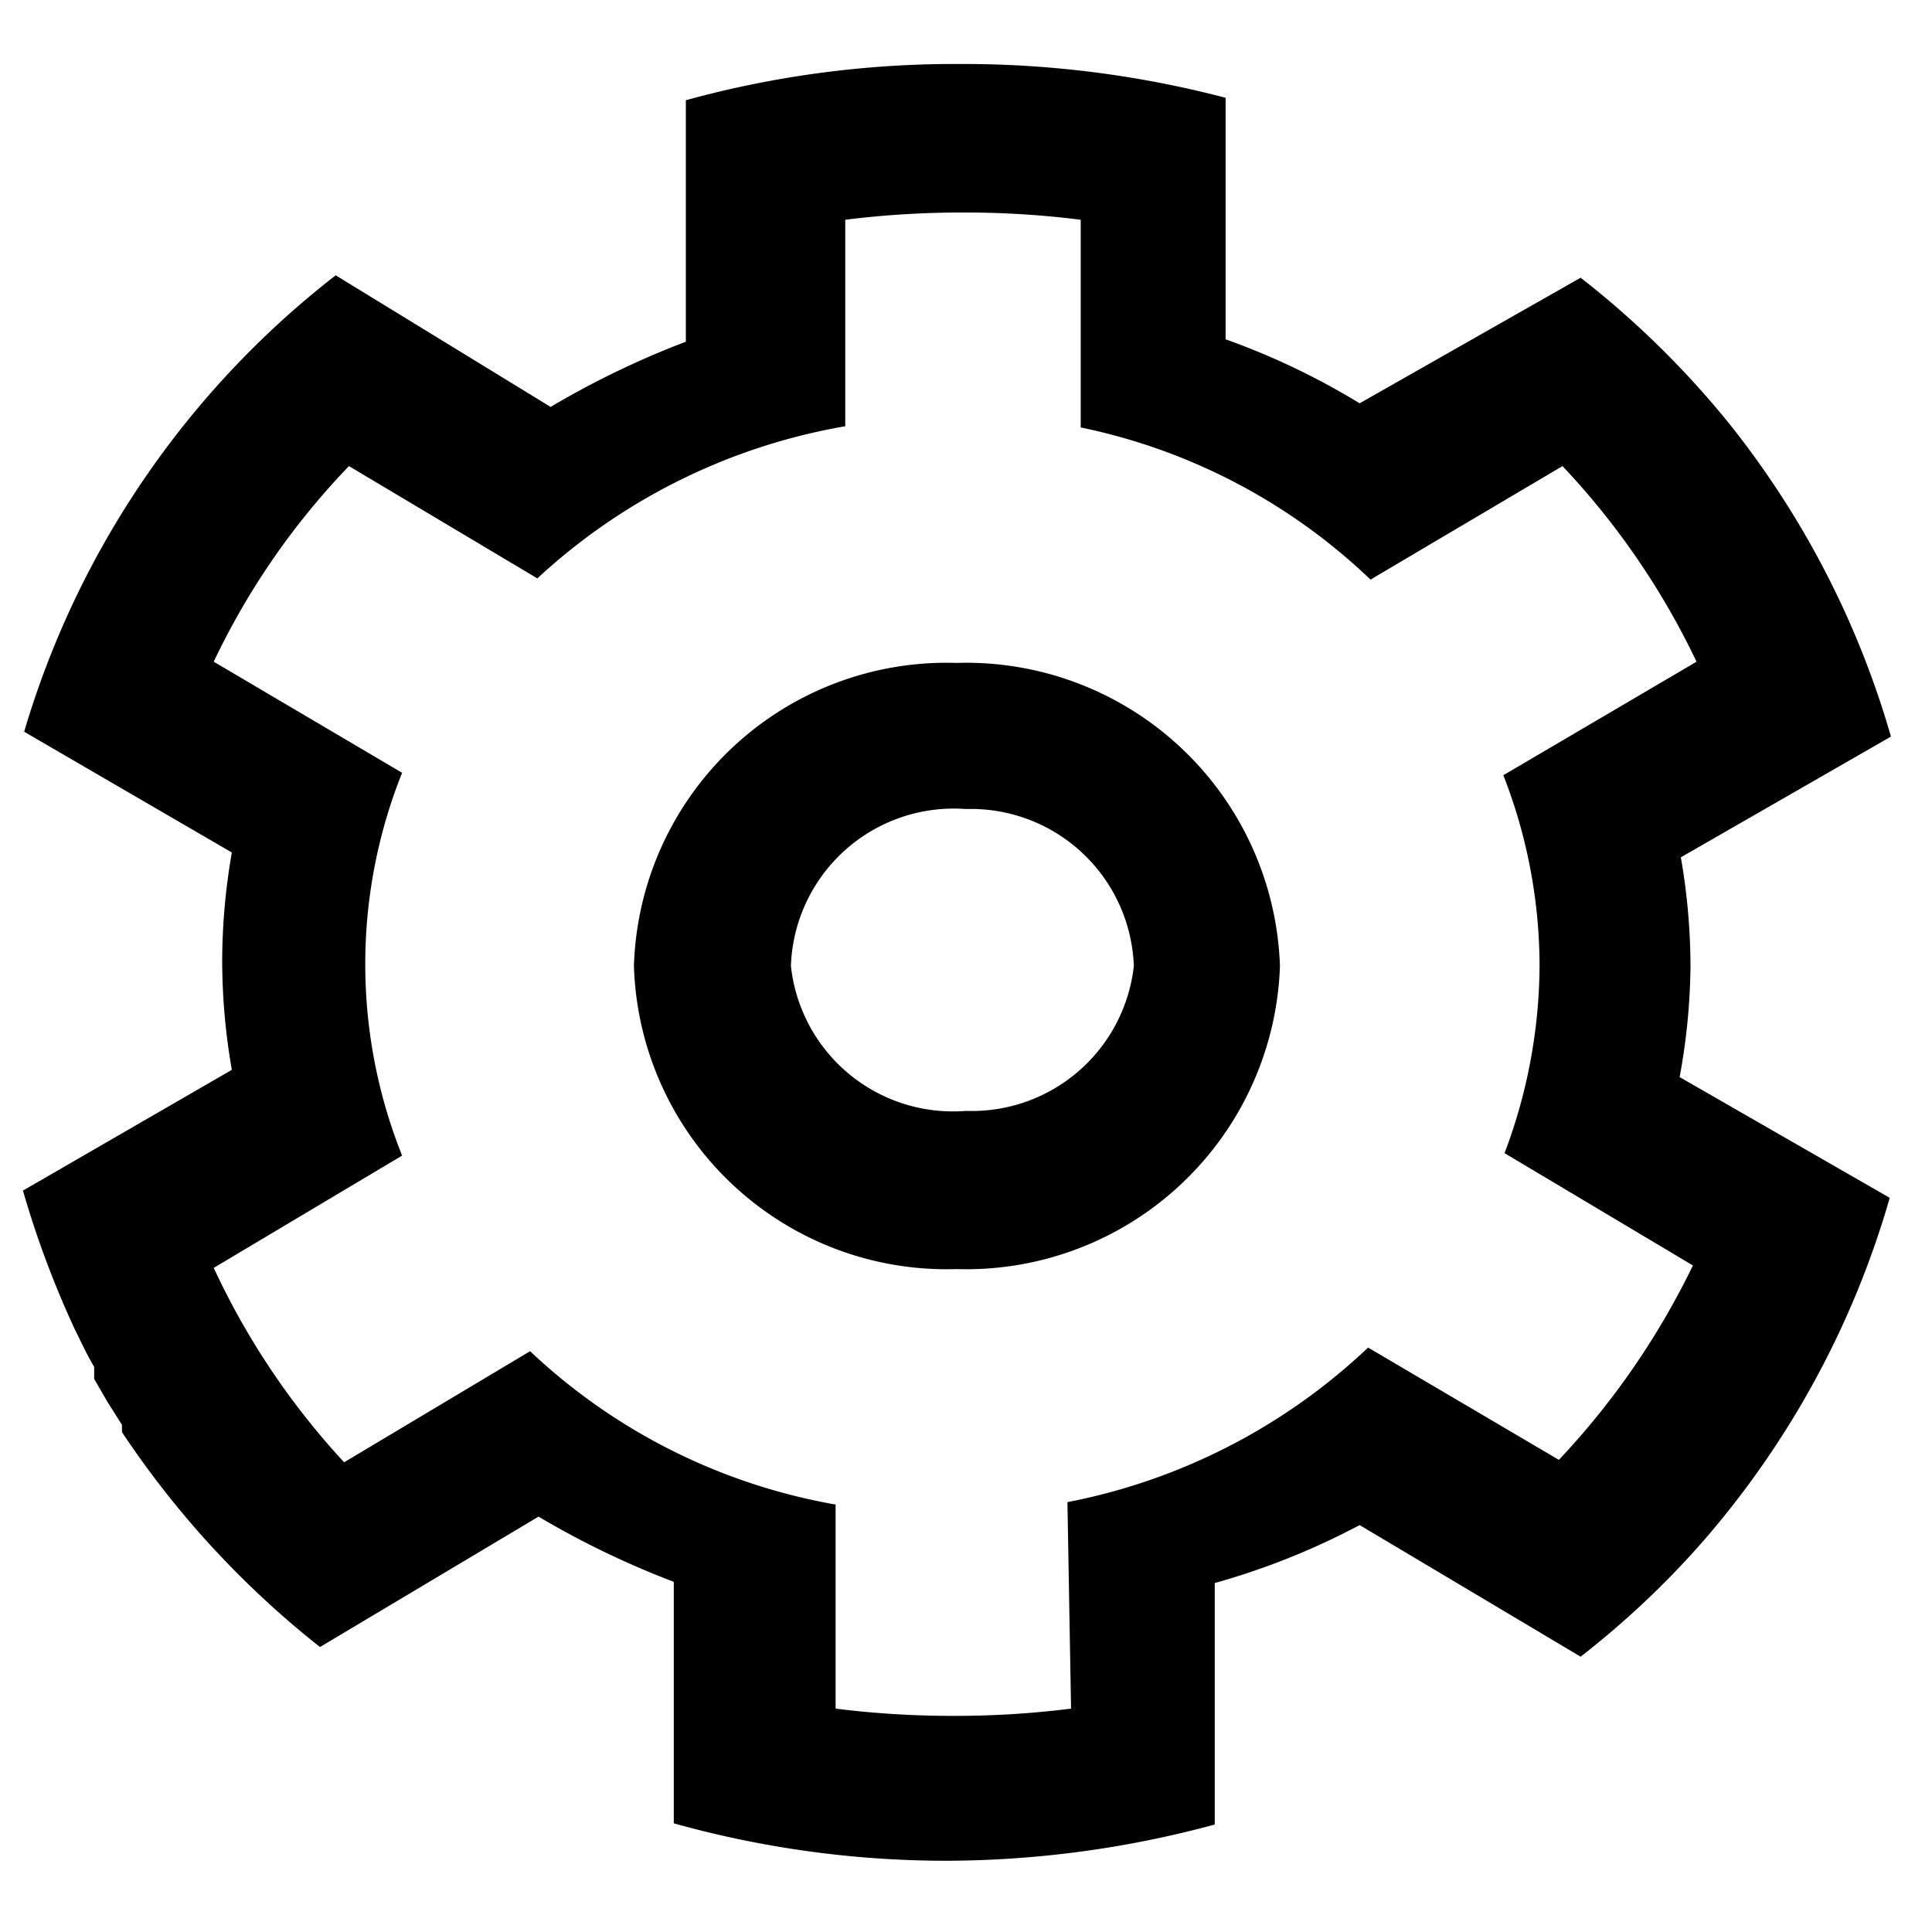 <?xml version="1.0" encoding="utf-8"?><!-- Uploaded to: SVG Repo, www.svgrepo.com, Generator: SVG Repo Mixer Tools -->
<svg fill="currentColor" width="800px" height="800px" viewBox="0 0 16 16" xmlns="http://www.w3.org/2000/svg"><path d="M.63 11.08zm.21.41v-.1zm.23.38L1 11.68zM1 11.68l-.11-.19zm-.21-.29c-.06-.1-.11-.21-.16-.31.05.1.1.21.16.31zm.32.54v-.06z"/><path d="m11.26 12.63 1.83 1.09a7.34 7.34 0 0 0 1-.94 7.48 7.48 0 0 0 1.56-2.86l-1.74-1A5.29 5.29 0 0 0 14 8a5.29 5.29 0 0 0-.08-.9l1.74-1a7.45 7.45 0 0 0-1.33-2.58 7.54 7.54 0 0 0-1.24-1.22l-1.83 1.04a6 6 0 0 0-1.11-.53v-2A8.55 8.55 0 0 0 7.94.53a8.39 8.39 0 0 0-2.26.3v2a7.23 7.23 0 0 0-1.12.54L2.78 2.28A7.46 7.46 0 0 0 .2 6.06l1.72 1a5.29 5.29 0 0 0-.08.9 5.29 5.29 0 0 0 .08.9l-1.73 1a8 8 0 0 0 .43 1.15c.05.1.1.21.16.31v.1l.11.19.12.19v.06a7.69 7.69 0 0 0 1.64 1.78l1.81-1.08a7.23 7.23 0 0 0 1.12.54v2a8.39 8.39 0 0 0 2.26.31 8.56 8.56 0 0 0 2.22-.3v-2a6 6 0 0 0 1.2-.48zm-2.39 1.52a7.57 7.57 0 0 1-.95.06 7.73 7.73 0 0 1-1-.06v-1.69a4.92 4.92 0 0 1-2.53-1.27l-1.54.92a6.22 6.22 0 0 1-1.08-1.61l1.56-.93a4.27 4.27 0 0 1 0-3.17l-1.56-.92a6.11 6.11 0 0 1 1.12-1.62l1.56.93A5 5 0 0 1 7 3.53V1.82a7.73 7.73 0 0 1 1-.06 7.57 7.57 0 0 1 .95.06v1.72a4.9 4.9 0 0 1 2.4 1.26l1.59-.94a6.31 6.31 0 0 1 1.11 1.62l-1.6.94a4.35 4.35 0 0 1 .3 1.58 4.44 4.44 0 0 1-.29 1.55l1.56.93a6.43 6.43 0 0 1-1.11 1.61l-1.58-.93a5 5 0 0 1-2.49 1.28z"/><path d="M7.92 5.49A2.59 2.59 0 0 0 5.25 8a2.59 2.59 0 0 0 2.67 2.51A2.6 2.6 0 0 0 10.6 8a2.6 2.6 0 0 0-2.68-2.51zM8 9.2A1.35 1.35 0 0 1 6.55 8 1.35 1.35 0 0 1 8 6.7 1.35 1.35 0 0 1 9.39 8 1.35 1.35 0 0 1 8 9.2z"/></svg>